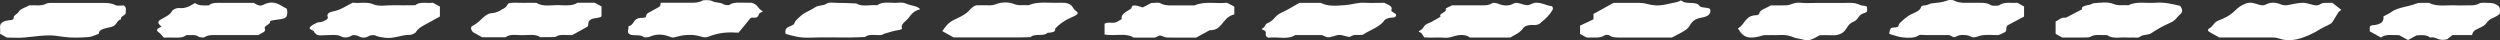 <?xml version="1.0" encoding="UTF-8"?><svg id="_レイヤー_2" xmlns="http://www.w3.org/2000/svg" viewBox="0 0 508 8.16"><rect x="0" y="0" width="508" height="8.16" fill="#333333" stroke="none"/><defs><style>.cls-1{fill:#fff;}</style></defs><g id="_中間"><path class="cls-1" d="M450.98,7.63c-.63-.35-1.27-.71-1.91-1.06-.5-.27-.56-.57-.07-.85.81-.46.78-1.18,1.88-1.59,1.11-.41,2.14-.97,2.86-1.59.62-.53,1.08-1.11,1.97-1.55,1.06-.52,1.57-.6,3.09-.11.58.19,1.05.32,1.56.06,1.05-.55,2.03-.48,3.12-.04.31.13.87.22,1.2.16,3.28-.62,3.28-.65,5.24-.09.61.17,1.12.19,1.55-.11.57-.41,1.36-.23,2.45-.3.46.36,1.07.84,1.81,1.42.09-.13.04-.01-.07.09-.14.14-.39.25-.48.39-.41.66-.81,1.33-1.21,1.98-.35.57-1.65.94-2.44,1.44-1.35.87-3.18,1.71-4.72,2.08-.98.24-2.3.3-3.34-.03-.53-.17-.96-.31-1.59-.31-3.63.01-7.25,0-10.89,0Z"/><path class="cls-1" d="M409.9.55c.52.29.95.52,1.39.77,0,.66,0,1.33,0,2.04-1.15.61-2.35,1.25-3.34,1.78-.6.56.15,1.15-.79,1.51-.47.18-.73.51-1.47.48-.91-.04-1.84-.07-2.72.01-.67.06-1.26.42-1.91.45-.46.02-.93-.4-1.45-.44-.69-.06-1.46-.13-2.07.25-.73.46-.81-.22-1.64-.28-1.3,0-2.96,0-4.63,0-.46,0-1.16-.1-1.32.02-.91.66-2.18.56-3.3.46-.93-.09-1.77-.45-2.77-.72.1-.37.06-.8.36-1.14.26-.3,1.49.06,1.57-.61.04-.36.53-.71.88-1.05.28-.27.66-.52,1-.78.85-.65,2.53-.94,2.67-1.91.02-.11.41-.3.6-.29.7.03,1.04-.35,1.52-.41,1.12-.13,2.24-.19,3.22-.6.29-.12,1.08-.13,1.31,0,1.24.69,2.77.44,4.21.48,1.16.04,2.37-.17,3.32.48.24.16,1.48.16,1.71,0,1.08-.76,2.49-.36,3.66-.5Z"/><path class="cls-1" d="M198.41,1.08c.91,0,1.82-.03,2.72,0,.67.03,1.05-.19,1.57-.35,1-.3,2.31-.34,3.3.07,1.03.43,2.02.16,3,.26,1.97-.85,4.27-.4,6.43-.5.43-.02.87.02,1.12.03,1.53.29,1.31,1.12,2.07,1.62.73.48.36.81-1,1.37-1.17.48-2.34,1.29-3.23,2.24.22.69-.63.79-1.55.85-.7.81-2.73.05-3.42.88-.74.02-1.49.05-2.23.05-4.39,0-8.77,0-13.43,0-.69-.39-1.51-.85-2.28-1.28.64-.9,1.14-1.71,2.43-2.31.92-.43,1.86-.88,2.54-1.42.65-.51.92-1.17,1.97-1.54Z"/><path class="cls-1" d="M150.15,6.62c-.41,0-.56,0-.71,0-1.97-.14-3.76.15-5.33.78-.76.31-1.18.18-1.92-.04-1.43-.42-3.18-.32-4.58.08-.81.23-.86.27-1.55,0-1.39-.52-2.69-.58-4.05.03-.27.12-1.08.16-1.17.08-.71-.63-2.1-.21-2.81-.55-.81-.39-.21-1.09-.33-1.65,1.15-.33.86-1.17,1.89-1.6.56-.23,1.72.06,1.72-.54,0-.51.68-.7,1.16-1,.51-.31,1.13-.57,1.57-.9.22-.17.15-.45.22-.75,2.07,0,4.03,0,5.98,0,.9,0,1.69,0,2.45-.42.35-.19,1.67-.14,2.02.07.66.4,1.73.22,2.3.66.18.14,1.06.23,1.15.16.89-.68,2.16-.45,3.31-.48.45-.01.89,0,1.21,0,1.35.34,1.27,1.14,2.07,1.59.29.16.34.25-.08.36-.87.23-.11,1.31-1.86,1.07-.09-.01-.28.08-.33.14-.76.91-1.51,1.83-2.36,2.87Z"/><path class="cls-1" d="M186.98,1.88c-1.45.35-1.88,1.18-2.44,1.87-.5.61-1.59,1.16-1.26,1.98.09.23-.37.33-.87.41-.93.15-1.78.44-2.65.69-.25.07-.44.26-.69.28-1.12.11-2.44-.29-3.32.41-1.03.03-2.07.09-3.1.1-2.72.01-5.46-.08-8.16.03-1.89.08-3.35-.34-4.87-.77-.05-.59-.17-1.17.94-1.56.36-.12.78-.34.84-.55.2-.64.91-1.16,1.47-1.67.69-.62,1.96-1.04,2.79-1.63.61-.43,1.66-.28,2.23-.69.56-.4,1.4-.2,2.1-.2,1.33,0,2.66.07,3.99.12,1.24.76,2.85.22,4.26.37.97-.77,2.42-.48,3.71-.49.7,0,1.47-.18,2.15.15.86.42,2.25.41,2.89,1.14Z"/><path class="cls-1" d="M322.4,7.63c-.43-.24-.86-.47-1.33-.74,0-.47,0-.97,0-1.69.78-.37,1.81-.85,2.73-1.28,0-.46,0-.78,0-1.09,1.32-.73,2.61-1.44,4.07-2.25,1.62,0,3.42,0,5.22,0,.58,0,1.08.08,1.65.23,1.84.47,2.76.34,4.93-.16.68-.16,1.38-.22,1.86-.56.11.05.24.09.32.15.82.68,2.82-.01,3.43.89.39.58,1.68.27,2.2.7.26.84-.2,1.51-1.71,1.75-.98.15-1.51.48-1.91.91-.45.48-.6,1.06-1.18,1.48-.81.6-1.89,1.08-2.95,1.66-3.39,0-6.87,0-10.34,0-.92,0-1.79.02-2.4-.47-.1-.08-.74-.1-.84-.03-1.01.75-2.46.43-3.75.49Z"/><path class="cls-1" d="M51.57.58c.53.34,1.21.77,1.87.42,1.51-.78,2.64-.53,3.8.2.3.19.64.36,1.05.58.03.19.1.43.09.66-.06,1.27-.18,1.34-2.8,1.66-.27.03-.74.17-.72.2.31.65-1.38.89-1.03,1.54.33.63-.74.84-1.3,1.28-2.83,0-5.7,0-8.57,0-.92,0-1.78-.02-2.42.46-.11.08-.98.02-1.16-.11-.69-.53-1.65-.28-2.5-.34-.56.49-1.41.55-2.36.51-.75-.03-1.51,0-2.24,0-.34-.37-.57-.76-1.01-1.05-.87-.59,0-.87.57-1.22q-1.22-.8-.18-1.4c.91-.52,1.95-.97,2.31-1.74.12-.26.92-.63,1.29-.6,1.69.17,2.42-.52,3.39-1.02.69.58,1.74.51,2.78.48.67-.62,1.77-.51,2.81-.51,2.12,0,4.24,0,6.33,0Z"/><path class="cls-1" d="M268.59,7.13c-1.77,0-3.58,0-5.4,0-1.59,1.02-3.71.26-5.43.54-1.15-.41.03-1.2-1.06-1.58-.62-.21-.05-.35.13-.53.27-.27.29-.68.68-.83,1.41-.54,1.52-1.56,2.84-2.14,1.29-.57,2.38-1.28,3.69-2.01,1.37,0,2.87,0,4.36,0,1.48.82,3.39.56,5.07.45,1.22-.08,2.34-.54,3.73-.47,1.35.07,2.73.01,4.09.01.75.38,1.75.68,1.45,1.4-.16.39.49.56.8.82.34.29.09.76-.48.77-.92.01-1.57.3-1.79.62-.87,1.32-3.04,1.97-4.38,2.9-.91.11-1.72-.14-2.31.26-.3.2-.5.19-.99.05-1.46-.41-1.5-.36-2.76,0-1.01.29-1.01.28-2.24-.28Z"/><path class="cls-1" d="M224.45,7.01c0-.79,0-1.51,0-2.19.58-.35,1.21-.17,1.78-.2.88-.04,1.12-.51,1.72-.73-.3-.95.86-1.48,1.83-2.1.29-.19-.04-.71.81-.68.52.02,1.02.25,1.62.4.51-.27,1.14-.6,1.73-.9.67,0,1.54-.14,1.81.03.71.43,1.49.47,2.42.46,1.51-.02,3.02,0,4.54,0,2.12-.92,4.56-.29,6.6-.54.65.34,1.09.57,1.5.78v1.58c-1.56.41-1.95,1.35-2.65,2.1-.5.55-.85,1-2,1.11-.14.01-.33,0-.42.04-.87.47-1.72.94-2.68,1.47-1.85,0-3.8.02-5.75-.01-.39,0-.83-.14-1.13-.28-.83-.4-.84.24-1.69.29-1.11,0-2.62,0-4.13,0-1.59-1.02-3.7-.26-5.9-.62Z"/><path class="cls-1" d="M419.06,7.63c-.49-.27-.92-.51-1.34-.74,0-.08-.02-.16-.02-.25,0-.75,0-1.5,0-2.26.66-.29.96-.88,2.1-.79,1.09-.57,2.17-1.13,3.26-1.7-.26-.95,1.66-.69,2.19-1.21,1.44-.13,2.98-.38,4.25.14,1.01.42,2.02.14,3,.25,1.63-.86,3.67-.36,5.52-.51,1.83-.15,3.39.26,4.99.63.45.55.57,1.25.07,1.65-.72.59-.97,1.32-2.12,1.8-1.43.6-2.69,1.35-3.85,2.12-.64.42-1.72.22-2.24.69-.4.36-1.11.12-1.67.17-.29.03-.61.02-.91,0-1.41-.1-3.04.35-4.16-.5-1.13.09-2.39-.25-3.38.36-.23.14-.81.14-1.23.14-1.5.02-3.01,0-4.45,0Z"/><path class="cls-1" d="M1.36,7.61c-.59-.32-.91-.5-1.34-.74,0-.35.04-.76,0-1.17-.1-.84.3-1.46,2.02-1.6.48-.04.78-.18.74-.5-.06-.51.84-.78,1.07-1.27.22-.49,1.38-.84,2.1-1.24,1.18-.1,2.42.23,3.46-.35.32-.18,1.11-.15,1.68-.15,3.04-.01,6.08,0,9.11,0,1.18,0,2.32-.05,3.31.48.3.16,1.13.03,1.64.03.7.52.33,1.03.4,1.51.07.51-1.24.72-.95,1.29-1.06.37-.78,1.26-1.94,1.56-1.16.31-2.62.41-2.57,1.39-.72.24-1.4.64-2.15.69-1.6.1-3.32.18-4.86-.03-2.96-.42-2.91-.47-8.02.1-1.16.13-2.42.02-3.7.02Z"/><path class="cls-1" d="M116.32,7.11c-1.29.1-2.61-.28-3.49.42-1.02,0-2.03.02-3.05.03-1.03-.73-2.49-.38-3.76-.41-1.12-.02-2.44-.28-3.29.42-1.5,0-2.99,0-4.77,0-.44-.24-1.08-.58-1.69-.94-.52-.31-.77-1.11-.31-1.34,1-.5,1.58-1.13,2.25-1.75.38-.35.99-.8,1.59-.85,1.37-.11,2-.67,2.8-1.12.36-.2.45-.56.67-.86.97-.29,2.03-.1,3.05-.13.9-.03,1.81,0,2.71,0,1.29.87,3.06.41,4.63.47,1.29.05,2.69.18,3.7-.49,1.2,0,2.39,0,3.48,0,.53.29.97.52,1.39.75,0,.68,0,1.35,0,2.02-.5.45-1.59.22-2.25.68-.69.47-.23.95-.63,1.42-.9.5-1.86,1.03-3.02,1.67Z"/><path class="cls-1" d="M369.82,7.13c-.36.2-.67.38-1,.55-1.1.59-1.68.61-3.1.21-.37-.1-.83-.13-1.15-.27-.84-.35-1.69-.57-2.81-.51-1.05.06-2.12-.01-3.17.03-.39.01-.76.18-1.15.27-1.63.39-2.63.27-3.4-.45-.39-.37-.61-.8-.9-1.2.86-.45,1.1-1.09,1.58-1.64.48-.56.94-.98,2.15-1.03.22,0,.6-.18.6-.29.06-.88,1.58-1.14,2.33-1.71,1.07,0,2.13.04,3.18-.01.98-.05,1.6-.64,2.8-.52,1.17.12,2.41.03,3.62.03,1.06,0,2.11,0,3.17,0,1.06,0,2.12.04,3.17-.01.97-.04,1.65.15,2.39.49.34.16,1.23-.02,1.24.46.01.4.29.89-.54,1.12-1.36.37-1.08,1.31-2.21,1.76-1.09.44-1.21,1.22-1.78,1.84-.59.65-1.42,1-2.81.91-.74-.05-1.5,0-2.21,0Z"/><path class="cls-1" d="M295.04,1.08c1.76,0,3.57,0,5.38,0,1.04,0,2.1.11,2.86-.48.09-.07.86.03,1.17.16,1.1.44,2.1.52,3.14-.05.18-.1.58-.16.79-.12.66.13,1.25.42,1.91.46.68.04,1-.49,1.89-.5,1.28-.01,2,.6,3.15.7.13.01.3.46.19.67-.54,1.06-1.56,2-2.68,2.9-.2.16-.77.3-1.12.27-1.08-.1-1.96.2-2.22.64-.51.83-1.62,1.33-2.64,1.9-2.74,0-5.46,0-8.19,0-.56-.5-1.45-.6-2.35-.48-.95.13-1.65.62-2.82.51-.88-.09-1.81-.01-2.72-.02-.44,0-.88-.02-1.36-.04-.21-.3-.41-.59-.6-.88-.12-.17-.94-.24-.27-.53.82-.36.63-1.04,1.58-1.41.98-.38,1.74-.93,2.6-1.4-.5-.67,1.36-.86,1.04-1.55-.08-.17.78-.46,1.27-.73Z"/><path class="cls-1" d="M489.29,8.13c-.72-.4-1.25-.69-1.79-.99-1.27.05-2.72-.3-3.68.49-.75-.41-1.5-.83-2.28-1.26,0-.14,0-.31,0-.47-.01-.32-.14-.71.66-.78,1.94-.17,2.2-.91,2.12-1.79.54-.3,1.15-.56,1.59-.89,1.27-.96,3.47-1.06,5.08-1.72.6-.24,1.72-.1,2.6-.13,1.63.85,3.66.4,5.51.5.6.03,1.21.02,1.81,0,1-.03,2.01.13,2.91-.4.36-.22,1.42-.1,2.15-.09.93.01,1.9.54,2,1.08.06.33.01.67.01,1.01-.29.49-1.06.78-1.71,1.09-.72.34-.88.8-1.29,1.21-.36.35-.99.63-1.58.89-.74.32-1.01.76-1.07,1.24-1.4,0-2.6,0-3.99,0-.46.36-.97.77-1.08.86-1.92.48-2.24-.66-3.47-.35-.69-.6-1.73-.52-2.78-.43-.53.29-1.07.59-1.74.96Z"/><path class="cls-1" d="M89.39,1.33c0,.67,0,1.34,0,2.03-.94.51-1.91,1.05-2.88,1.57-.84.45-1.62.9-1.97,1.56-.14.26-.86.6-1.3.6-1.78-.02-3.18.84-5.09.57-.74-.11-1.36-.18-1.94-.47-.19-.1-.94-.04-1.17.09-.78.45-1.43.51-2.25.03-.24-.14-1.01-.23-1.17-.15-.85.48-1.48.67-2.61.12-.52-.26-1.71-.17-2.58-.14-1.95.09-1.95.11-2.57-.58-.06-.07-.01-.18-.09-.23-.38-.24-1.09-.45-.79-.81.3-.35.87-.65,1.41-.9.29-.14.87-.09,1.17-.23.57-.25,1.24-.51,1.02-1.01-.21-.49.27-.9.93-1.02,1.79-.33,2.79-1.16,4.18-1.82,1.34.21,2.82-.26,4.25.36,1.06.46,2.61.14,3.93.17,1.51.03,3.02,0,4.52-.01.97-.83,2.45-.32,3.56-.51.56.31.99.55,1.42.78Z"/></g></svg>